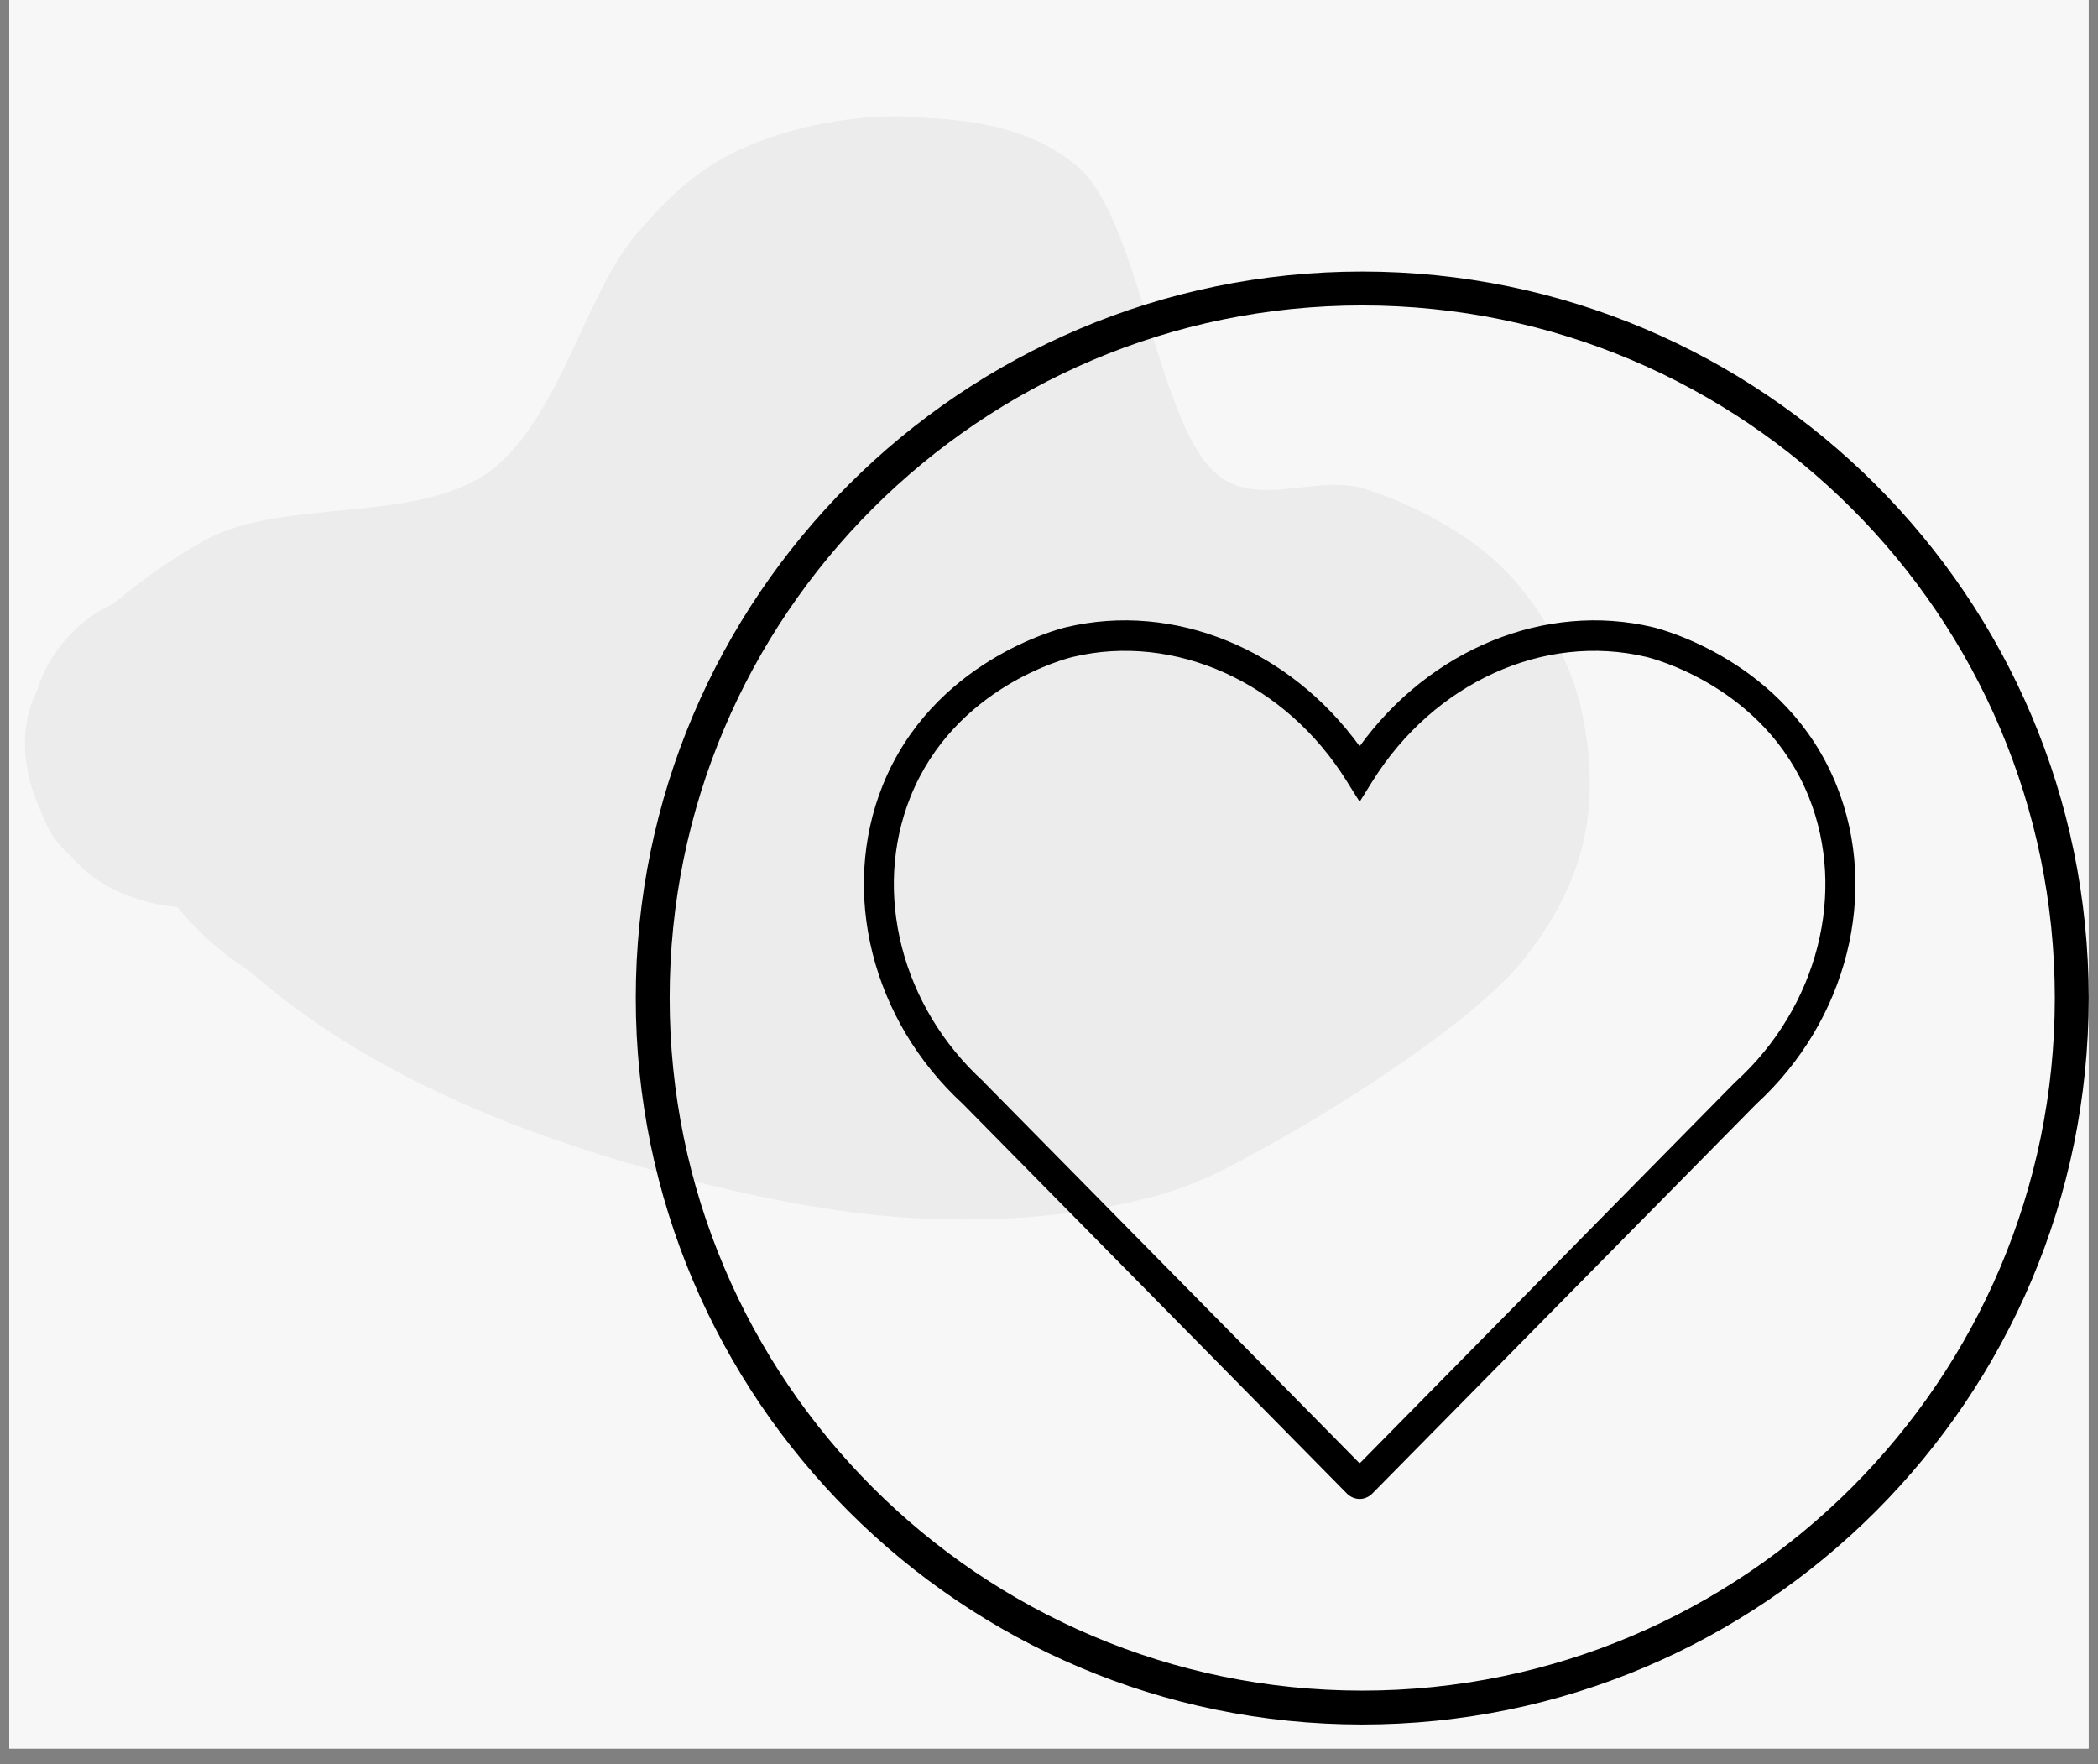 <svg version="1.2" preserveAspectRatio="xMidYMid meet" height="74" viewBox="0 0 66 55.5" zoomAndPan="magnify" width="88" xmlns:xlink="http://www.w3.org/1999/xlink" xmlns="http://www.w3.org/2000/svg"><rect x="0" y="0" width="66" height="55.5" fill="#808080" stroke="none"/><defs><clipPath id="58ff128597"><path d="M 0.293 0 L 65.703 0 L 65.703 55.004 L 0.293 55.004 Z M 0.293 0"></path></clipPath><clipPath id="8867a1f456"><path d="M 11.598 16.887 L 44.285 16.887 L 44.285 33.664 L 11.598 33.664 Z M 11.598 16.887"></path></clipPath><clipPath id="da4dc88436"><path d="M 14.398 22.34 C 27 16.043 28.668 16.598 29.777 17.523 C 30.891 18.449 31.633 20.117 31.816 21.508 C 32.004 22.898 31.355 24.75 30.613 26.047 C 29.871 27.344 28.109 29.66 27.184 29.477 C 26.164 29.289 24.219 26.234 24.777 24.934 C 25.703 22.711 36.266 20.305 39.23 20.211 C 40.617 20.211 41.359 20.488 42.195 21.043 C 42.934 21.602 43.676 22.621 43.953 23.547 C 44.23 24.473 44.23 25.676 43.953 26.602 C 43.676 27.531 42.934 28.363 42.102 28.918 C 41.266 29.477 40.156 29.938 39.137 29.754 C 37.934 29.566 35.984 28.551 35.336 27.438 C 34.688 26.324 34.598 24.195 35.152 22.988 C 35.707 21.785 37.469 20.488 38.766 20.305 C 40.062 20.117 42.008 20.859 42.934 21.785 C 43.859 22.711 44.418 24.75 44.141 26.047 C 43.859 27.344 42.844 28.457 41.176 29.477 C 37.934 31.422 28.02 33.645 24.129 33.645 C 22.09 33.645 20.699 33.461 19.586 32.531 C 18.383 31.605 17.363 29.477 17.363 27.992 C 17.363 26.602 18.383 25.027 19.309 24.008 C 20.234 22.988 21.719 21.973 23.016 21.973 C 24.59 21.973 28.109 23.73 28.109 24.75 C 28.109 26.047 22.645 28.27 20.328 29.289 C 18.566 30.031 16.809 30.773 15.418 30.586 C 14.398 30.496 13.379 29.938 12.73 29.199 C 12.082 28.457 11.527 27.344 11.621 26.324 C 11.805 25.027 14.398 22.34 14.398 22.34"></path></clipPath><clipPath id="f4ab5495a9"><path d="M 0.621 3.598 L 50.027 3.598 L 50.027 38.441 L 0.621 38.441 Z M 0.621 3.598"></path></clipPath><clipPath id="6394cfcdc3"><path d="M 10.602 19.918 C 16.16 25.664 17.27 26.129 18.848 26.777 C 21.164 27.609 25.238 28.629 27.742 28.906 C 29.5 29.094 30.52 29.461 32.188 29 C 34.504 28.352 40.34 25.016 40.156 24.273 C 39.969 23.531 33.762 25.016 31.539 24.273 C 29.871 23.719 28.668 22.516 27.742 21.309 C 26.906 20.199 26.352 18.809 25.98 17.512 C 25.609 16.121 25.426 14.637 25.516 13.156 C 25.609 11.676 26.164 8.711 26.629 8.711 C 27.09 8.711 28.48 11.582 28.203 13.434 C 27.742 16.398 23.016 22.234 20.605 24.273 C 19.215 25.387 18.105 25.758 16.715 26.129 C 15.324 26.496 13.379 26.961 12.359 26.59 C 11.621 26.312 11.25 24.922 10.691 25.016 C 10.043 25.109 9.582 27.055 8.746 27.609 C 7.914 28.164 6.801 28.629 5.691 28.535 C 4.395 28.352 2.355 27.426 1.613 26.219 C 0.871 25.016 0.781 22.699 1.242 21.496 C 1.613 20.477 2.445 19.551 3.375 19.086 C 4.301 18.621 5.504 18.25 6.617 18.531 C 7.914 18.809 9.766 20.199 10.414 21.309 C 10.973 22.234 10.973 23.441 10.785 24.461 C 10.602 25.48 9.953 26.684 9.211 27.332 C 8.469 27.98 7.266 28.445 6.246 28.535 C 5.227 28.629 3.93 28.258 3.094 27.703 C 2.262 27.145 1.52 26.129 1.148 25.199 C 0.781 24.273 0.594 23.07 1.059 21.957 C 1.797 20.289 4.301 18.16 6.523 16.953 C 9.023 15.656 13.102 16.492 15.418 14.824 C 17.641 13.156 18.477 8.988 20.145 7.227 C 21.254 5.93 22.273 5.098 23.664 4.539 C 25.238 3.891 27.371 3.52 29.129 3.707 C 30.797 3.797 32.559 4.078 33.949 5.281 C 35.895 7.043 36.449 13.621 38.395 15.008 C 39.691 15.938 41.453 14.918 42.934 15.379 C 44.418 15.844 46.176 16.77 47.289 17.883 C 48.309 18.902 49.051 20.199 49.512 21.496 C 49.977 22.883 50.16 24.645 49.883 26.129 C 49.605 27.609 48.957 28.906 47.844 30.297 C 46.176 32.242 42.379 34.652 40.062 35.949 C 38.395 36.875 37.375 37.43 35.617 37.801 C 33.301 38.355 30.148 38.543 27.09 38.172 C 23.199 37.707 17.828 36.227 14.215 34.559 C 11.34 33.262 8.84 31.594 6.988 29.742 C 5.32 28.074 3.742 25.941 3.188 24.18 C 2.727 22.793 2.539 21.215 3.004 20.199 C 3.465 19.086 5.227 18.066 6.246 17.789 C 6.988 17.602 7.637 17.695 8.285 17.973 C 9.117 18.344 10.602 19.918 10.602 19.918"></path></clipPath><clipPath id="52612dd844"><path d="M 3.555 19.426 L 24.445 19.426 L 24.445 33.492 L 3.555 33.492 Z M 3.555 19.426"></path></clipPath><clipPath id="f9399197ac"><path d="M 11.527 21.785 C 12.73 23.453 14.586 23.824 16.066 24.195 C 17.918 24.656 21.07 24.285 22.461 25.121 C 23.387 25.676 24.035 26.512 24.219 27.438 C 24.496 28.551 24.219 30.586 23.477 31.605 C 22.738 32.625 20.883 33.461 19.68 33.367 C 18.477 33.273 16.715 32.164 16.066 31.234 C 15.512 30.402 15.324 29.289 15.418 28.363 C 15.512 27.438 15.883 26.418 16.621 25.77 C 17.457 25.027 19.402 24.379 20.605 24.473 C 21.625 24.566 22.551 25.121 23.199 25.77 C 23.848 26.418 24.312 27.438 24.406 28.363 C 24.496 29.289 24.219 30.402 23.758 31.145 C 23.293 31.977 22.645 32.719 21.625 33.09 C 20.234 33.645 17.734 33.461 15.602 33.09 C 13.008 32.625 9.395 31.699 7.359 30.215 C 5.691 29.012 4.395 27.16 3.93 25.586 C 3.559 24.285 3.375 22.711 4.023 21.691 C 4.672 20.582 6.988 19.375 8.285 19.469 C 9.488 19.562 11.527 21.785 11.527 21.785"></path></clipPath><clipPath id="4dda678127"><path d="M 20 8.547 L 65.703 8.547 L 65.703 54.633 L 20 54.633 Z M 20 8.547"></path></clipPath><clipPath id="83a48a9d1e"><path d="M 20 8.547 L 65.703 8.547 L 65.703 54 L 20 54 Z M 20 8.547"></path></clipPath><clipPath id="dd13362872"><path d="M 27 19 L 59 19 L 59 47.164 L 27 47.164 Z M 27 19"></path></clipPath></defs><g id="3e12e7e56e"><g clip-path="url(#58ff128597)" clip-rule="nonzero"><path d="M 0.293 0 L 65.707 0 L 65.707 55.004 L 0.293 55.004 Z M 0.293 0" style="stroke:none;fill-rule:nonzero;fill:#ffffff;fill-opacity:1;"></path><path d="M 0.293 0 L 65.707 0 L 65.707 55.004 L 0.293 55.004 Z M 0.293 0" style="stroke:none;fill-rule:nonzero;fill:#f7f7f7;fill-opacity:1;"></path></g><g clip-path="url(#8867a1f456)" clip-rule="nonzero"><g clip-path="url(#da4dc88436)" clip-rule="nonzero"><path d="M 7.914 12.52 L 47.875 12.52 L 47.875 37.352 L 7.914 37.352 Z M 7.914 12.52" style="stroke:none;fill-rule:nonzero;fill:#ececec;fill-opacity:1;"></path></g></g><g clip-path="url(#f4ab5495a9)" clip-rule="nonzero"><g clip-path="url(#6394cfcdc3)" clip-rule="nonzero"><path d="M -2.648 0 L 53.625 0 L 53.625 41.879 L -2.648 41.879 Z M -2.648 0" style="stroke:none;fill-rule:nonzero;fill:#ececec;fill-opacity:1;"></path></g></g><g clip-path="url(#52612dd844)" clip-rule="nonzero"><g clip-path="url(#f9399197ac)" clip-rule="nonzero"><path d="M 0.223 15.762 L 28.109 15.762 L 28.109 37.074 L 0.223 37.074 Z M 0.223 15.762" style="stroke:none;fill-rule:nonzero;fill:#ececec;fill-opacity:1;"></path></g></g><g clip-path="url(#4dda678127)" clip-rule="nonzero"><path d="M 42.852 53.184 C 30.84 53.184 21.066 43.41 21.066 31.395 C 21.066 19.383 30.84 9.609 42.852 9.609 C 54.867 9.609 64.641 19.383 64.641 31.395 C 64.641 43.41 54.867 53.184 42.852 53.184 Z M 42.852 8.543 C 30.25 8.543 20 18.797 20 31.395 C 20 43.996 30.25 54.25 42.852 54.25 C 55.453 54.25 65.707 43.996 65.707 31.395 C 65.707 18.797 55.453 8.543 42.852 8.543" style="stroke:none;fill-rule:nonzero;fill:#000000;fill-opacity:1;"></path></g><g clip-path="url(#83a48a9d1e)" clip-rule="nonzero"><path d="M 42.852 9.305 C 30.672 9.305 20.762 19.215 20.762 31.395 C 20.762 43.578 30.672 53.488 42.852 53.488 C 55.035 53.488 64.945 43.578 64.945 31.395 C 64.945 19.215 55.035 9.305 42.852 9.305 Z M 42.852 53.945 C 30.418 53.945 20.305 43.828 20.305 31.395 C 20.305 18.961 30.418 8.848 42.852 8.848 C 55.285 8.848 65.402 18.961 65.402 31.395 C 65.402 43.828 55.285 53.945 42.852 53.945" style="stroke:none;fill-rule:nonzero;fill:#000000;fill-opacity:1;"></path></g><g clip-path="url(#dd13362872)" clip-rule="nonzero"><path d="M 42.77 47.156 C 42.559 47.152 42.422 47.031 42.391 47.004 L 30.293 34.73 C 27.414 32.086 26.426 28.055 27.766 24.711 C 29.332 20.809 33.277 19.793 33.543 19.73 C 36.938 18.926 40.562 20.422 42.773 23.477 C 44.98 20.422 48.609 18.926 52 19.73 C 52.168 19.77 56.195 20.766 57.777 24.711 C 59.129 28.082 58.113 32.105 55.25 34.73 L 43.152 47.004 C 43.121 47.031 42.98 47.156 42.77 47.156 Z M 33.758 20.664 C 33.535 20.715 30.027 21.613 28.641 25.07 C 27.438 28.074 28.359 31.672 30.938 34.023 L 30.953 34.043 L 42.773 46.035 L 54.598 34.031 L 54.609 34.023 C 57.184 31.672 58.105 28.074 56.902 25.07 C 55.5 21.578 51.934 20.699 51.785 20.664 C 48.57 19.902 45.109 21.477 43.172 24.582 L 42.773 25.223 L 42.371 24.582 C 40.434 21.457 36.945 19.906 33.758 20.664 Z M 33.758 20.664" style="stroke:none;fill-rule:nonzero;fill:#000000;fill-opacity:1;"></path></g></g></svg>